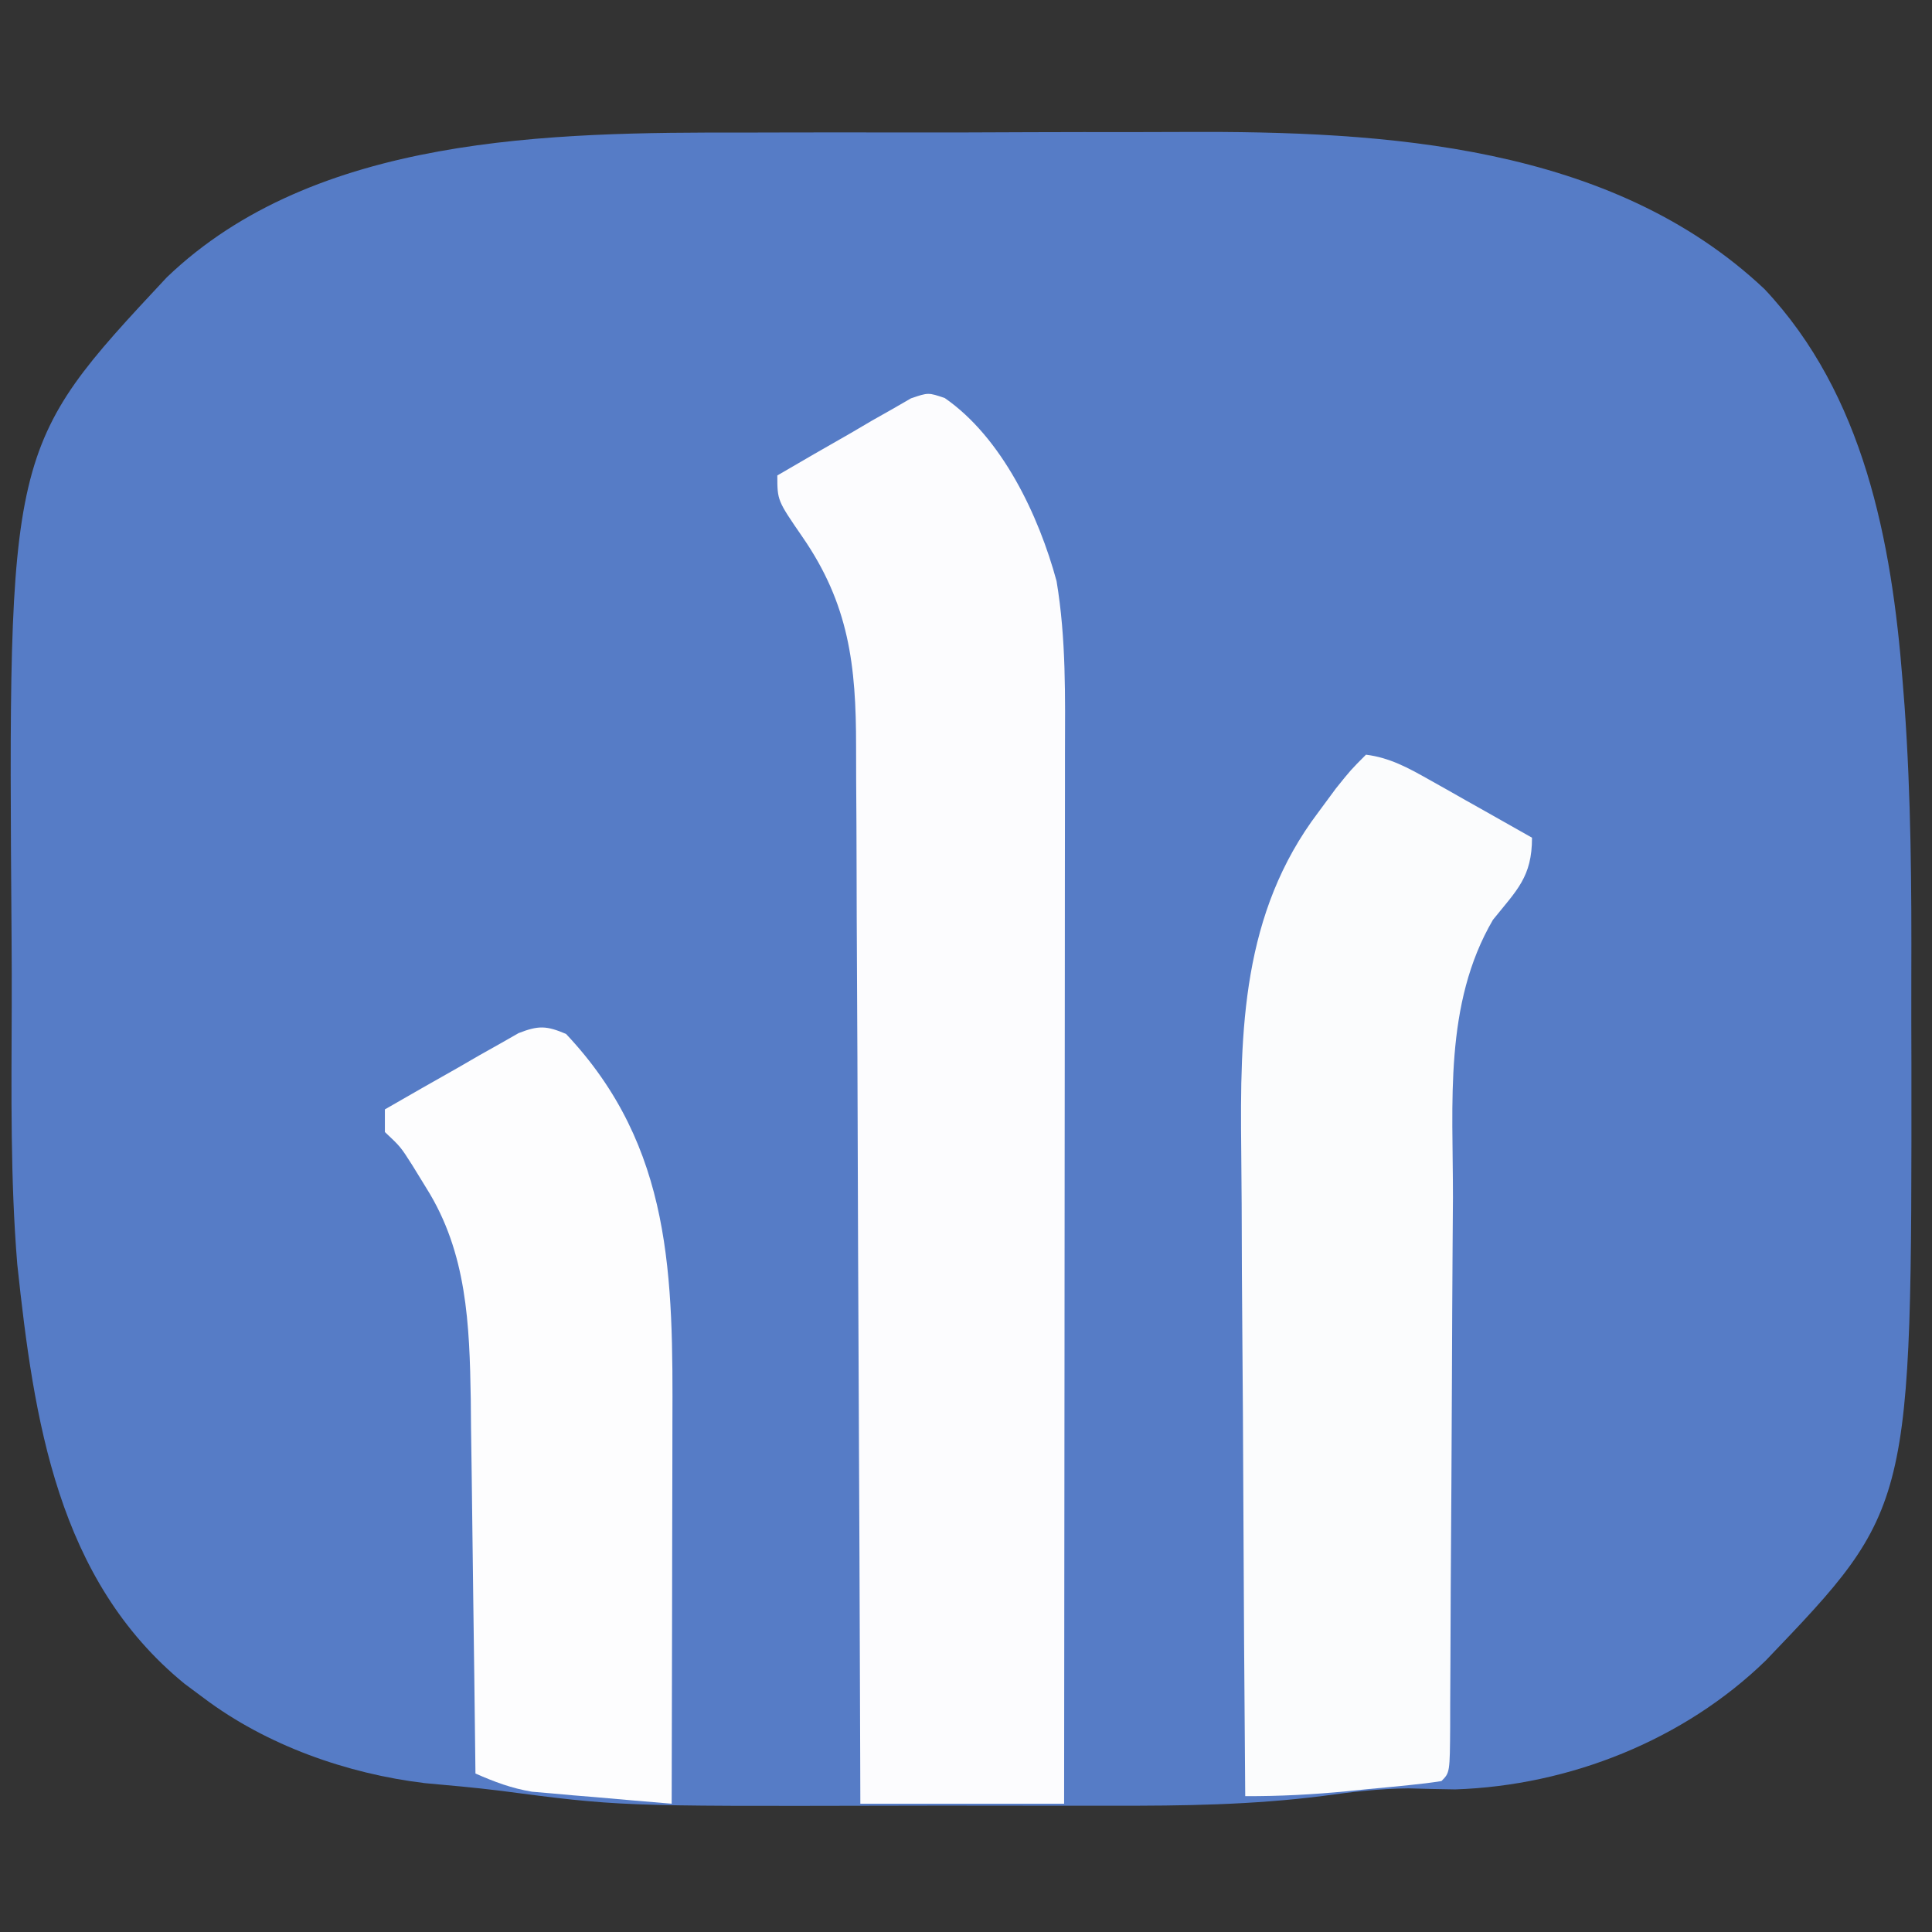 <?xml version="1.0" encoding="UTF-8"?>
<svg version="1.1" xmlns="http://www.w3.org/2000/svg" width="256" height="256">
<rect width="100%" height="100%" fill="#333333" stroke="none"/>
<path d="M0 0 C2.221 -0.005 4.442 -0.01 6.662 -0.016 C11.287 -0.025 15.912 -0.022 20.536 -0.012 C26.387 -0.001 32.238 -0.021 38.089 -0.05 C42.668 -0.069 47.247 -0.068 51.827 -0.063 C53.98 -0.063 56.134 -0.068 58.287 -0.081 C84.885 -0.215 114.902 1.589 135.207 20.746 C148.367 34.727 152.056 54.127 153.504 72.723 C153.588 73.797 153.672 74.871 153.759 75.978 C154.618 87.999 154.696 100.009 154.655 112.056 C154.644 115.827 154.655 119.597 154.668 123.367 C154.704 182.273 154.704 182.273 135.395 202.434 C124.541 213.004 109.362 219.036 94.223 219.539 C92.157 219.511 90.091 219.465 88.027 219.401 C84.168 219.436 80.454 219.884 76.642 220.413 C67.33 221.596 58.128 221.726 48.754 221.699 C47.012 221.701 45.271 221.703 43.53 221.705 C39.906 221.708 36.282 221.704 32.659 221.694 C28.079 221.683 23.499 221.69 18.92 221.701 C-16.593 221.777 -16.593 221.777 -32.485 219.696 C-35.748 219.292 -39.021 219.006 -42.295 218.711 C-52.639 217.468 -63.292 213.694 -71.605 207.434 C-72.864 206.498 -72.864 206.498 -74.148 205.543 C-91.03 191.751 -94.118 170.493 -96.316 149.965 C-97.244 138.655 -97.087 127.263 -97.052 115.923 C-97.042 112.814 -97.049 109.705 -97.072 106.596 C-97.545 41.718 -97.545 41.718 -76.516 19.195 C-56.844 0.306 -25.566 -0.047 0 0 Z " fill="#567CC6" transform="translate(98.605,17.566)"/>
<path d="M0 0 C7.589 5.256 12.459 15.561 14.813 24.256 C16.095 31.912 15.947 39.558 15.927 47.301 C15.927 48.819 15.927 50.338 15.927 51.856 C15.928 55.959 15.922 60.061 15.915 64.164 C15.909 68.459 15.908 72.754 15.907 77.048 C15.904 85.173 15.896 93.297 15.885 101.421 C15.874 110.674 15.869 119.926 15.864 129.179 C15.853 148.205 15.836 167.23 15.813 186.256 C6.903 186.256 -2.007 186.256 -11.187 186.256 C-11.192 184.359 -11.198 182.462 -11.204 180.508 C-11.262 162.631 -11.334 144.753 -11.422 126.876 C-11.467 117.685 -11.507 108.494 -11.533 99.303 C-11.556 91.29 -11.589 83.278 -11.635 75.265 C-11.659 71.024 -11.678 66.783 -11.684 62.542 C-11.69 58.546 -11.71 54.55 -11.741 50.553 C-11.75 49.091 -11.753 47.629 -11.752 46.167 C-11.743 35.424 -12.689 27.328 -18.874 18.381 C-22.187 13.566 -22.187 13.566 -22.187 10.256 C-18.951 8.355 -15.696 6.49 -12.437 4.631 C-11.516 4.089 -10.596 3.548 -9.647 2.99 C-8.758 2.487 -7.869 1.985 -6.952 1.467 C-6.135 0.995 -5.318 0.524 -4.477 0.039 C-2.187 -0.744 -2.187 -0.744 0 0 Z " fill="#FCFCFE" transform="translate(125.187,52.744)"/>
<path d="M0 0 C3.138 0.393 5.6 1.746 8.328 3.285 C9.127 3.733 9.927 4.181 10.75 4.643 C11.575 5.111 12.4 5.58 13.25 6.062 C14.09 6.535 14.931 7.007 15.797 7.494 C17.867 8.659 19.935 9.827 22 11 C22 16.212 19.993 17.939 16.824 21.879 C10.294 33.052 11.542 46.2 11.523 58.695 C11.509 60.897 11.493 63.098 11.476 65.3 C11.435 71.063 11.409 76.826 11.389 82.59 C11.353 91.849 11.292 101.108 11.23 110.367 C11.211 113.603 11.199 116.839 11.189 120.075 C11.179 122.041 11.168 124.007 11.158 125.973 C11.156 127.33 11.156 127.33 11.155 128.715 C11.113 134.887 11.113 134.887 10 136 C8.586 136.227 7.163 136.394 5.738 136.535 C4.866 136.622 3.994 136.709 3.096 136.799 C2.177 136.886 1.259 136.973 0.312 137.062 C-1.036 137.199 -1.036 137.199 -2.412 137.338 C-6.97 137.783 -11.418 138.017 -16 138 C-16.116 124.325 -16.205 110.651 -16.259 96.976 C-16.285 90.624 -16.32 84.273 -16.377 77.922 C-16.432 71.782 -16.462 65.642 -16.474 59.502 C-16.484 57.17 -16.501 54.839 -16.529 52.508 C-16.708 36.447 -16.435 20.996 -6.312 7.625 C-5.546 6.586 -4.779 5.547 -3.988 4.477 C-2 2 -2 2 0 0 Z " fill="#FBFCFD" transform="translate(181,100)"/>
<path d="M0 0 C14.175 15.02 14.172 32.295 14.098 51.707 C14.096 53.168 14.094 54.629 14.093 56.09 C14.09 59.89 14.08 63.689 14.069 67.488 C14.058 71.383 14.054 75.278 14.049 79.174 C14.038 86.783 14.021 94.391 14 102 C10.603 101.721 7.208 101.425 3.812 101.125 C2.853 101.046 1.893 100.968 0.904 100.887 C-0.493 100.761 -0.493 100.761 -1.918 100.633 C-2.772 100.559 -3.625 100.486 -4.505 100.411 C-7.218 99.964 -9.489 99.105 -12 98 C-12.012 96.909 -12.012 96.909 -12.025 95.796 C-12.103 88.898 -12.19 81.999 -12.288 75.101 C-12.337 71.555 -12.384 68.01 -12.422 64.465 C-12.466 60.376 -12.526 56.288 -12.586 52.199 C-12.597 50.944 -12.609 49.688 -12.621 48.394 C-12.785 38.498 -13.111 29.012 -18.5 20.438 C-19.413 18.951 -19.413 18.951 -20.344 17.434 C-21.918 14.957 -21.918 14.957 -24 13 C-24 12.01 -24 11.02 -24 10 C-20.761 8.126 -17.507 6.279 -14.25 4.438 C-13.33 3.904 -12.409 3.371 -11.461 2.822 C-10.571 2.323 -9.682 1.823 -8.766 1.309 C-7.949 0.843 -7.132 0.376 -6.29 -0.104 C-3.642 -1.14 -2.591 -1.099 0 0 Z " fill="#FDFDFE" transform="translate(75,137)"/>
</svg>
